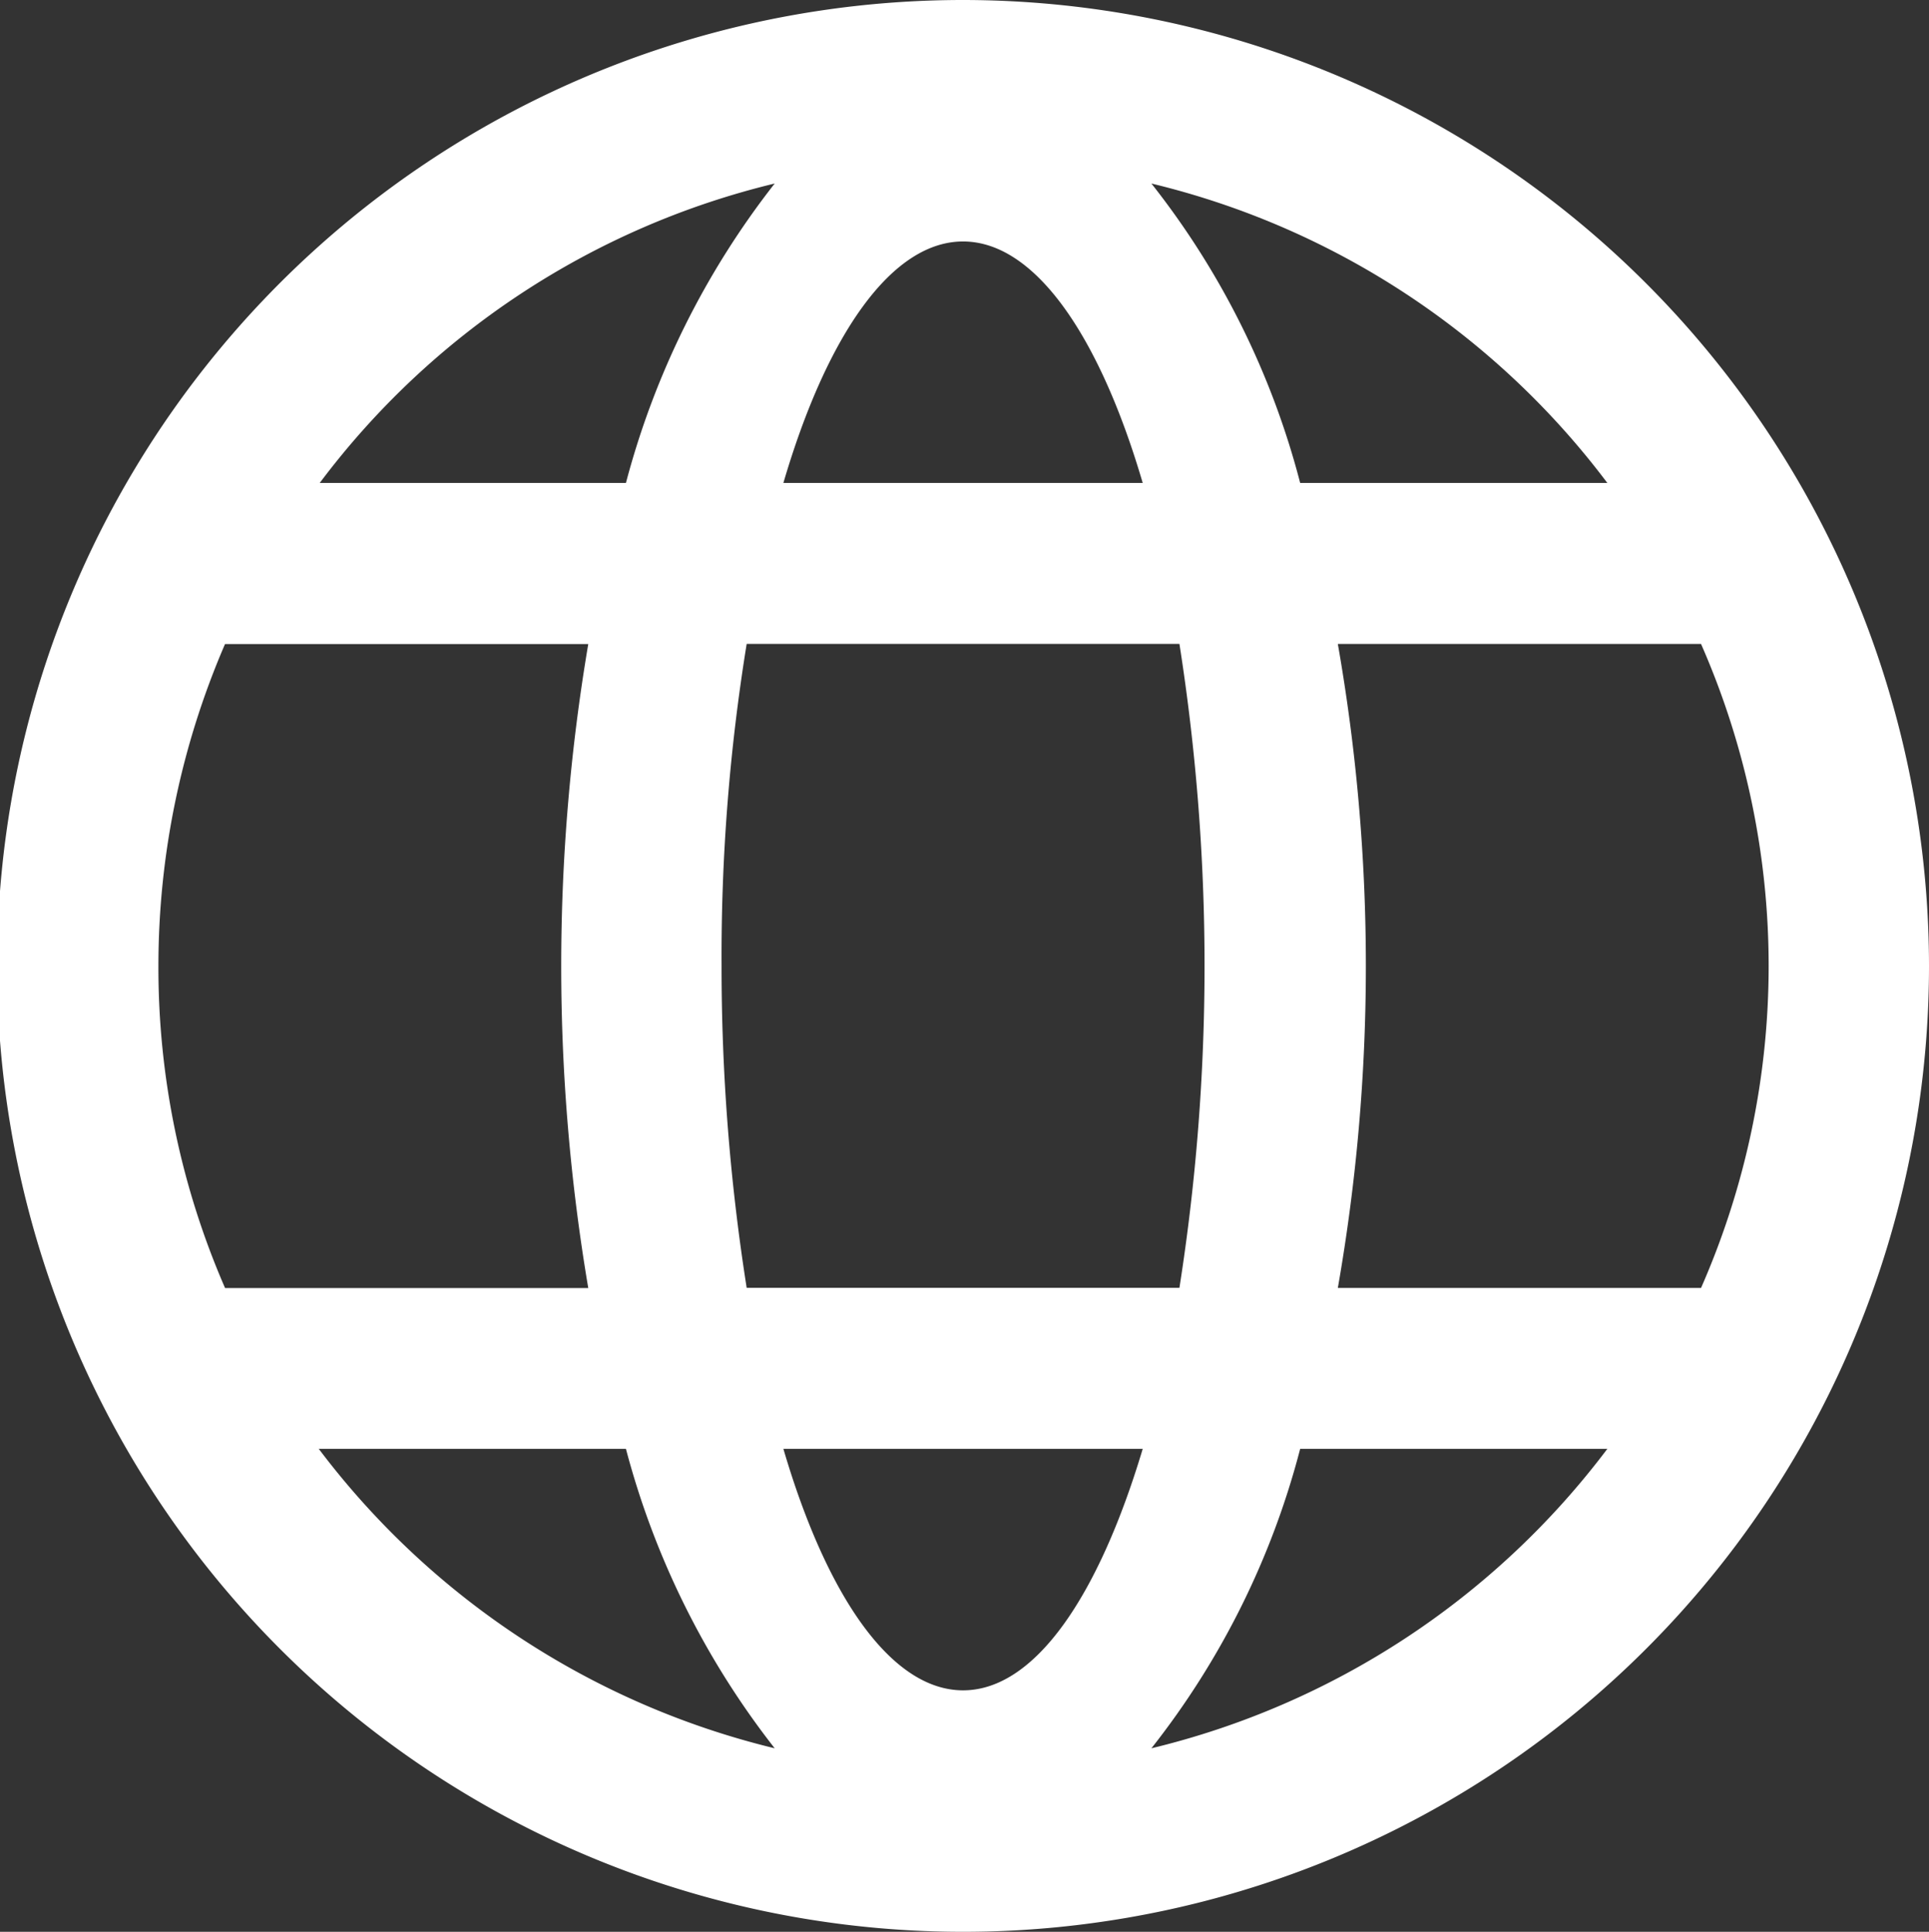 <svg xmlns="http://www.w3.org/2000/svg" width="19.97" height="20" viewBox="0 0 19.97 20">
  <rect x="0" y="0" width="19.97" height="20" fill="#333333" stroke="none"/>
  <defs>
    <style>
      .cls-1 {
        fill: #fff;
        fill-rule: evenodd;
      }
    </style>
  </defs>
  <path id="jianti1" class="cls-1" d="M1804.28,29a10,10,0,1,0,10,10,10.007,10.007,0,0,0-10-10h0Zm7.64,6.667a8.288,8.288,0,0,1,0,6.667h-3.76a19.3,19.3,0,0,0,0-6.667h3.76ZM1801.78,39a20.193,20.193,0,0,1,.26-3.334h4.48a21.5,21.5,0,0,1,0,6.667h-4.48a21.352,21.352,0,0,1-.26-3.334h0Zm9.17-5h-3.18a8.411,8.411,0,0,0-1.54-3.1,8.349,8.349,0,0,1,4.72,3.1h0Zm-6.67-2.5c0.74,0,1.41.967,1.86,2.5h-3.72c0.45-1.534,1.12-2.5,1.86-2.5h0Zm-1.95-.6a8.571,8.571,0,0,0-1.54,3.1h-3.17a8.329,8.329,0,0,1,4.71-3.1h0Zm-5.69,4.768h3.76a19.984,19.984,0,0,0,0,6.667h-3.76a8.309,8.309,0,0,1-.69-3.334,8.4,8.4,0,0,1,.69-3.334h0ZM1797.61,44h3.18a8.572,8.572,0,0,0,1.54,3.1,8.384,8.384,0,0,1-4.72-3.1h0Zm6.67,2.5c-0.74,0-1.41-.967-1.86-2.5h3.72c-0.46,1.535-1.12,2.5-1.86,2.5h0Zm1.95,0.6a8.422,8.422,0,0,0,1.54-3.1h3.18a8.359,8.359,0,0,1-4.72,3.1h0Zm0,0" transform="translate(-1794.31 -29)"/>
</svg>
